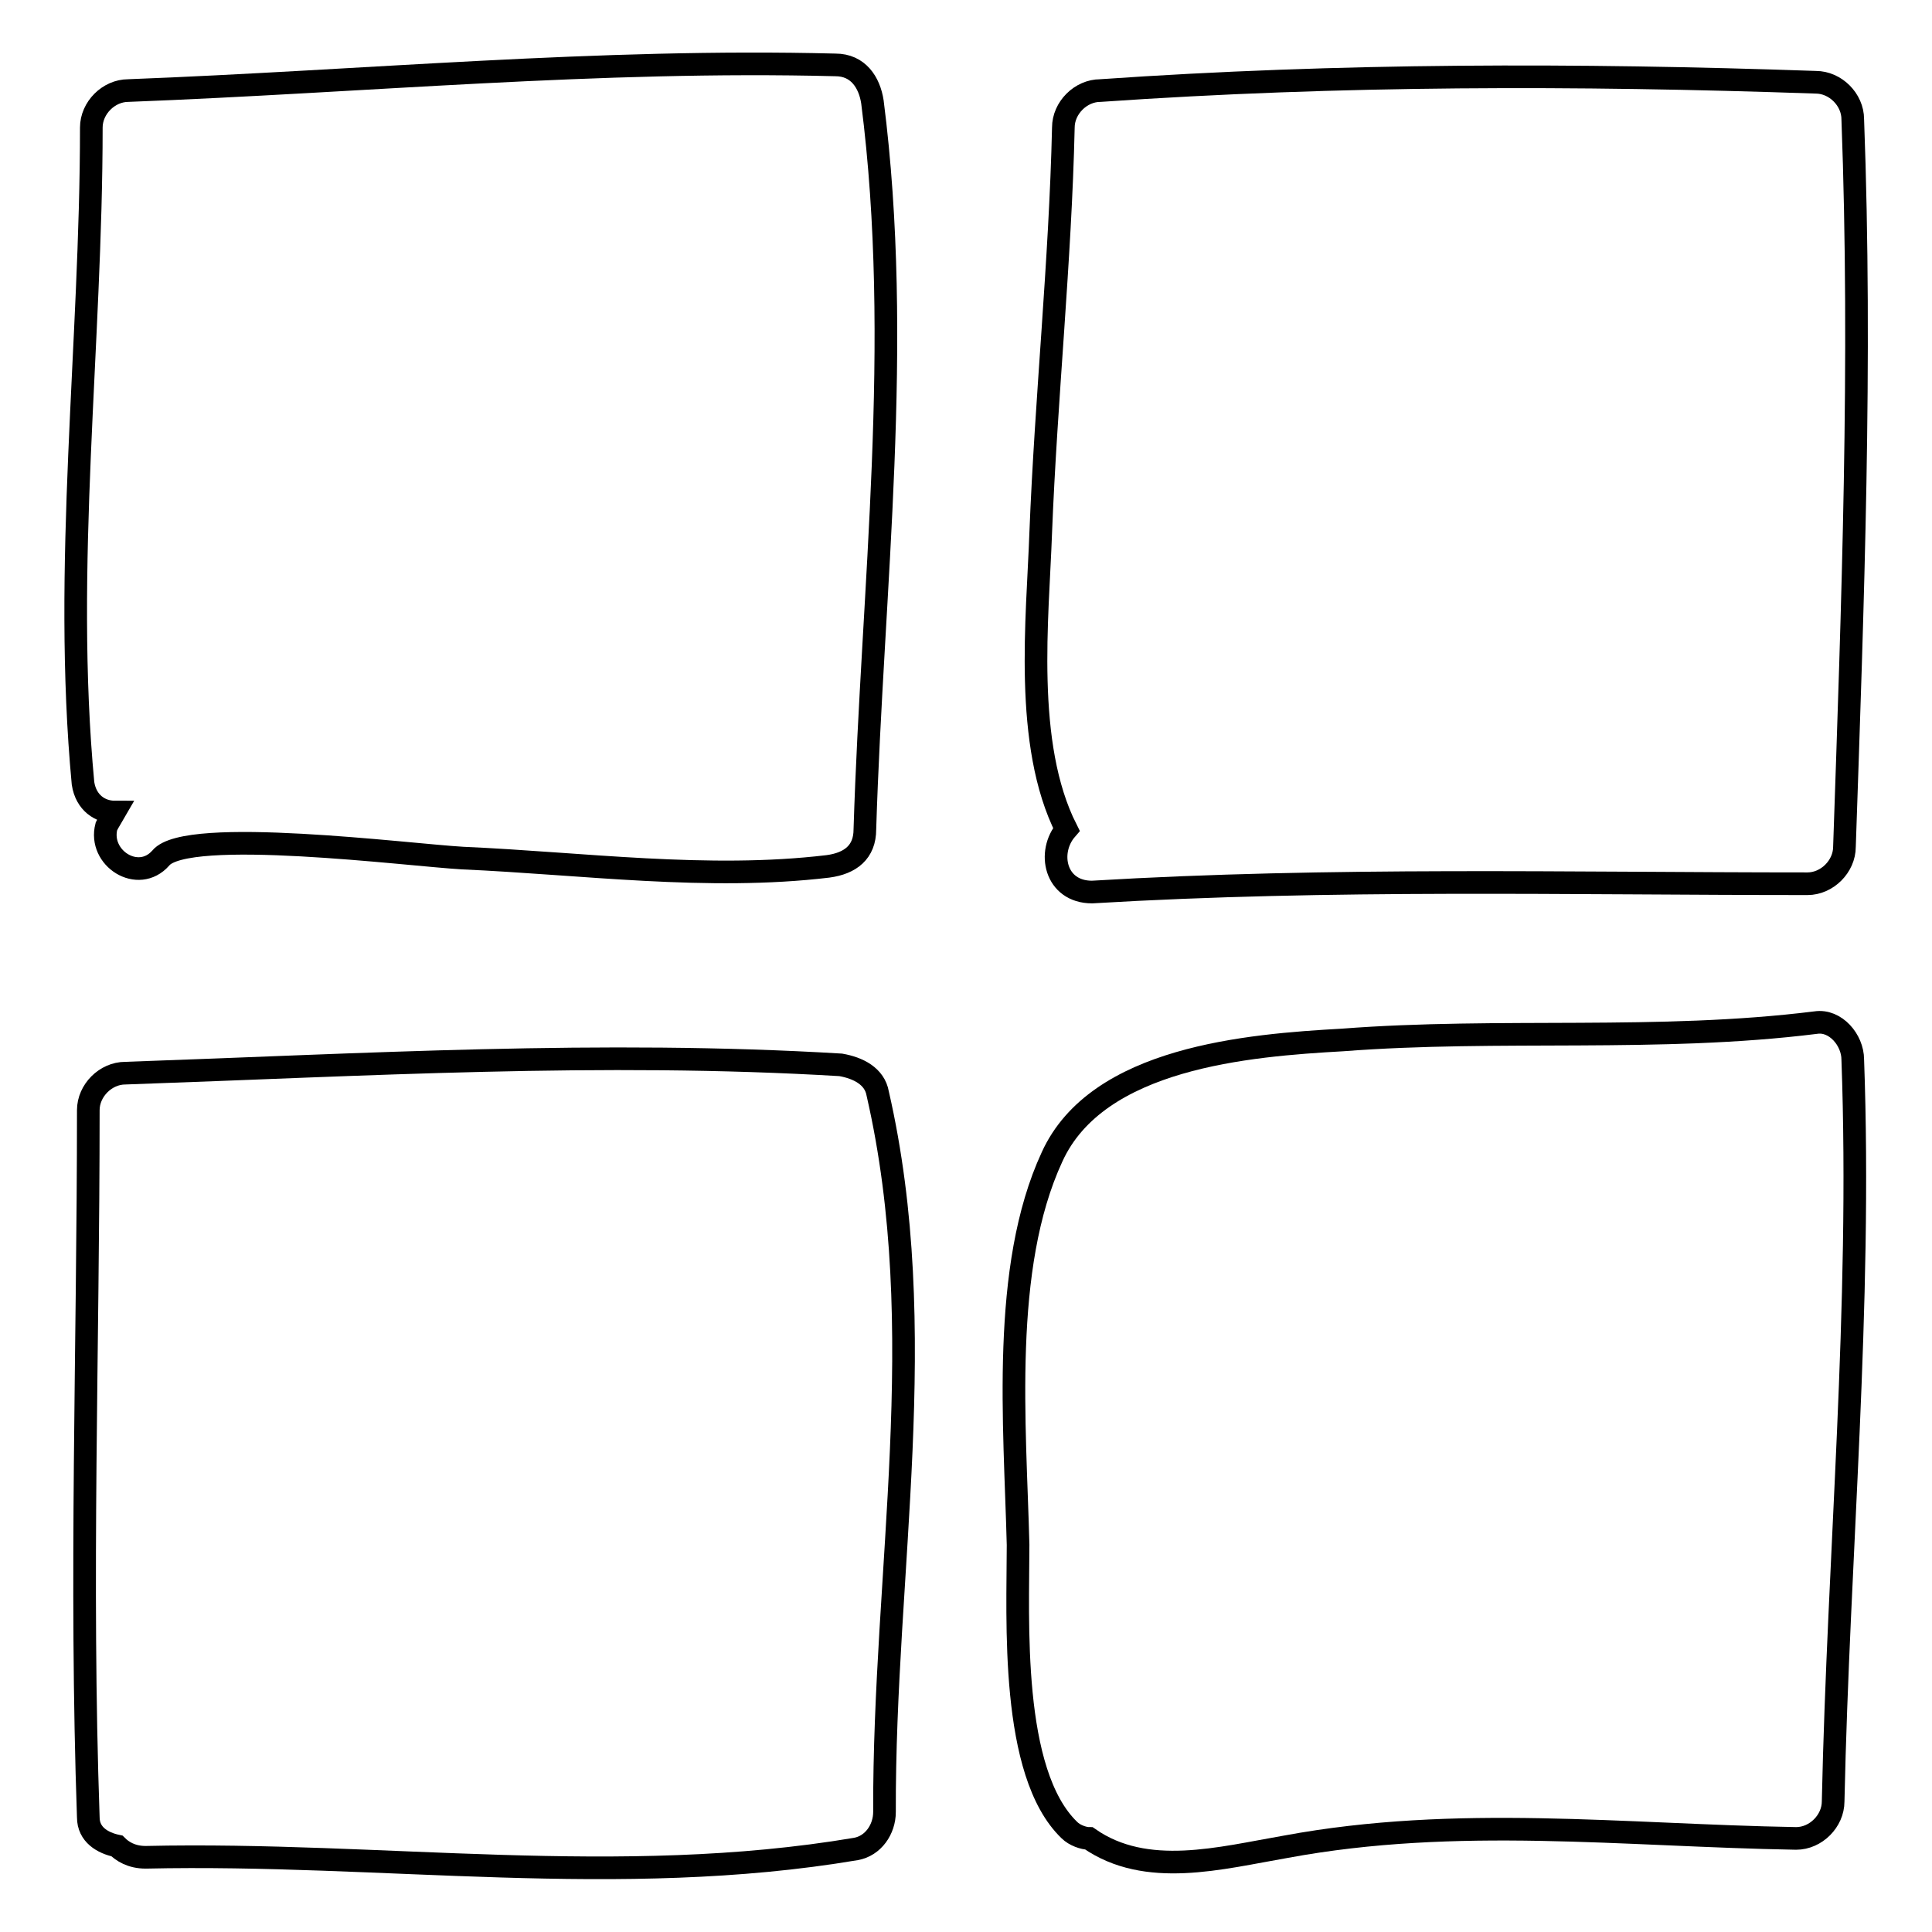 <?xml version="1.0" encoding="utf-8"?>
<!-- Svg Vector Icons : http://www.onlinewebfonts.com/icon -->
<!DOCTYPE svg PUBLIC "-//W3C//DTD SVG 1.1//EN" "http://www.w3.org/Graphics/SVG/1.1/DTD/svg11.dtd">
<svg version="1.1" xmlns="http://www.w3.org/2000/svg" xmlns:xlink="http://www.w3.org/1999/xlink" x="0px" y="0px" viewBox="0 0 256 256" enable-background="new 0 0 256 256" xml:space="preserve">
<g><g><g><path stroke-width="3" fill-opacity="0" stroke="#000000"  d="M115.6,13.5c-0.4-2.6-1.9-4.9-4.9-4.9C79.3,7.8,48.3,10.8,17,12c-2.6,0-4.9,2.3-4.9,4.9c0,28.7-3.8,58.2-1.1,86.9c0.4,2.6,2.3,3.8,4.2,3.8c-0.4,0.7-0.7,1.1-1.1,1.9c-1.1,4.2,4.2,7.6,7.2,4.2c3.4-4.2,32.9-0.4,40,0c15.9,0.7,32.5,3,48.4,1.1c3-0.4,4.9-1.9,4.9-4.9C115.6,77.7,119.7,45.6,115.6,13.5z"/><path stroke-width="3" fill-opacity="0" stroke="#000000"  d="M116.3,144.9c-0.4-2.3-2.6-3.4-4.9-3.8c-31.7-1.9-63.1,0-94.8,1.1c-2.6,0-4.9,2.3-4.9,4.9c0,31.4-1.1,62.3,0,93.7c0,2.3,1.9,3.4,3.8,3.8c0.7,0.7,1.9,1.5,3.8,1.5c31.4-0.7,62.7,4.2,94.1-1.1c2.3-0.4,3.8-2.6,3.8-4.9C117.1,208,123.5,176.3,116.3,144.9z"/><path stroke-width="3" fill-opacity="0" stroke="#000000"  d="M245.5,15.8c0-2.6-2.3-4.9-4.9-4.9c-31.7-1.1-63.1-1.1-94.8,1.1c-2.6,0-4.9,2.3-4.9,4.9c-0.4,17.7-2.3,35.9-3,53.7c-0.4,11.3-2.3,28,3.4,39.3c-2.6,3-1.5,8.3,3.4,8.3c31.7-1.9,63.1-1.1,94.8-1.1c2.6,0,4.9-2.3,4.9-4.9C245.5,80,246.7,47.9,245.5,15.8z"/><path stroke-width="3" fill-opacity="0" stroke="#000000"  d="M245.5,140.4c0-2.6-2.3-5.3-4.9-4.9c-20.8,2.6-41.9,0.7-62.7,2.3c-12.5,0.7-32.5,2.3-38.5,15.5c-6.8,14.7-4.9,35.5-4.5,51.4c0,9.8-1.1,30.2,6.8,37.8c0.7,0.7,1.9,1.1,2.6,1.1c7.6,5.3,17.4,2.6,26.1,1.1c22.7-4.2,44.6-1.5,67.6-1.1c2.6,0,4.9-2.3,4.9-4.9C243.6,206.1,246.7,173.3,245.5,140.4z"/></g><g></g><g></g><g></g><g></g><g></g><g></g><g></g><g></g><g></g><g></g><g></g><g></g><g></g><g></g><g></g></g></g>
</svg>
